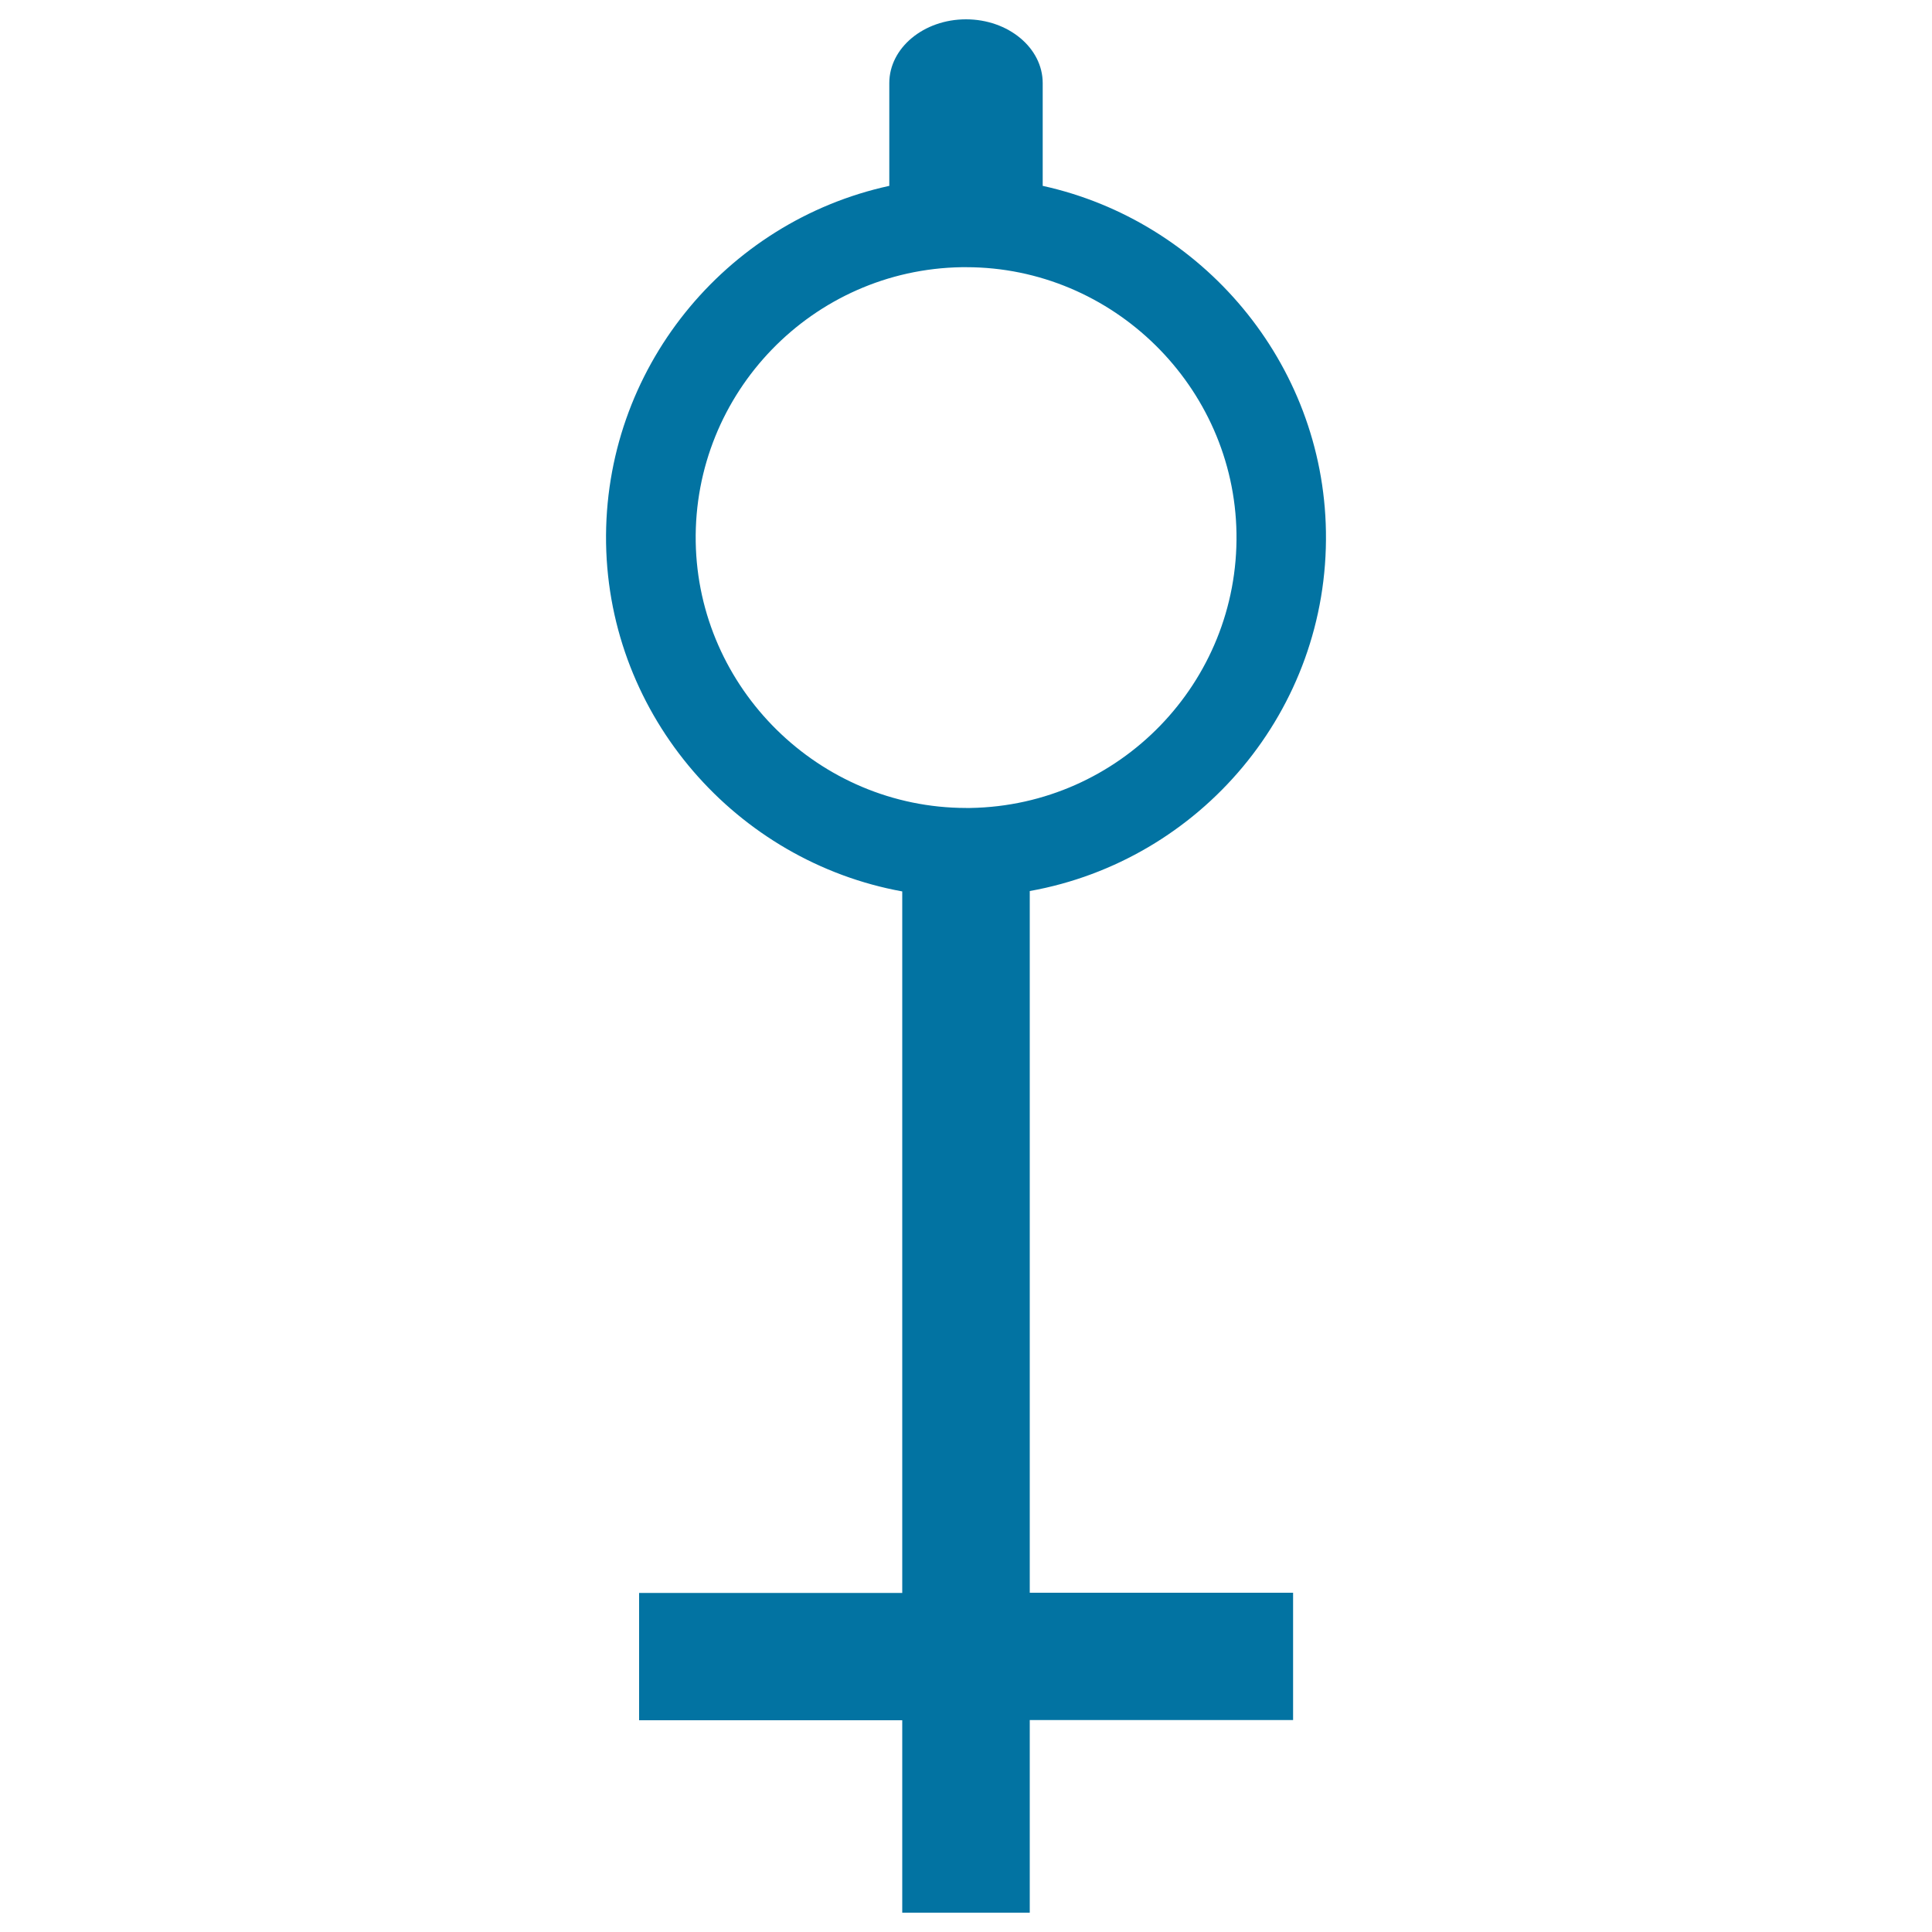 <svg xmlns="http://www.w3.org/2000/svg" viewBox="0 0 1000 1000" style="fill:#0273a2">
<title>Key Shape Similar To Life Key Symbol SVG icon</title>
<g><path d="M533,461.2c88.2-15.8,154.8-93.6,153.3-186.1c-1.4-87.5-64.2-160.8-146.6-178.9V43c0-18.2-17.8-33-39.7-33c-21.9,0-39.7,14.8-39.7,33v53.2c-84.9,18.5-148,94.9-146.6,185c1.5,89.8,67.6,164.6,153.3,180.2v363.1H330.8v65.9H467V990H533v-99.7h136.3v-65.9H533V461.2z M360.1,280.4c-1.2-77.1,60.5-140.9,137.7-142.1l2.3,0c75.9,0,138.7,61.8,139.9,137.7c1.2,77.2-60.5,140.9-137.7,142.2l-2.3,0C424,418.1,361.3,356.3,360.1,280.4z"/></g>
</svg>